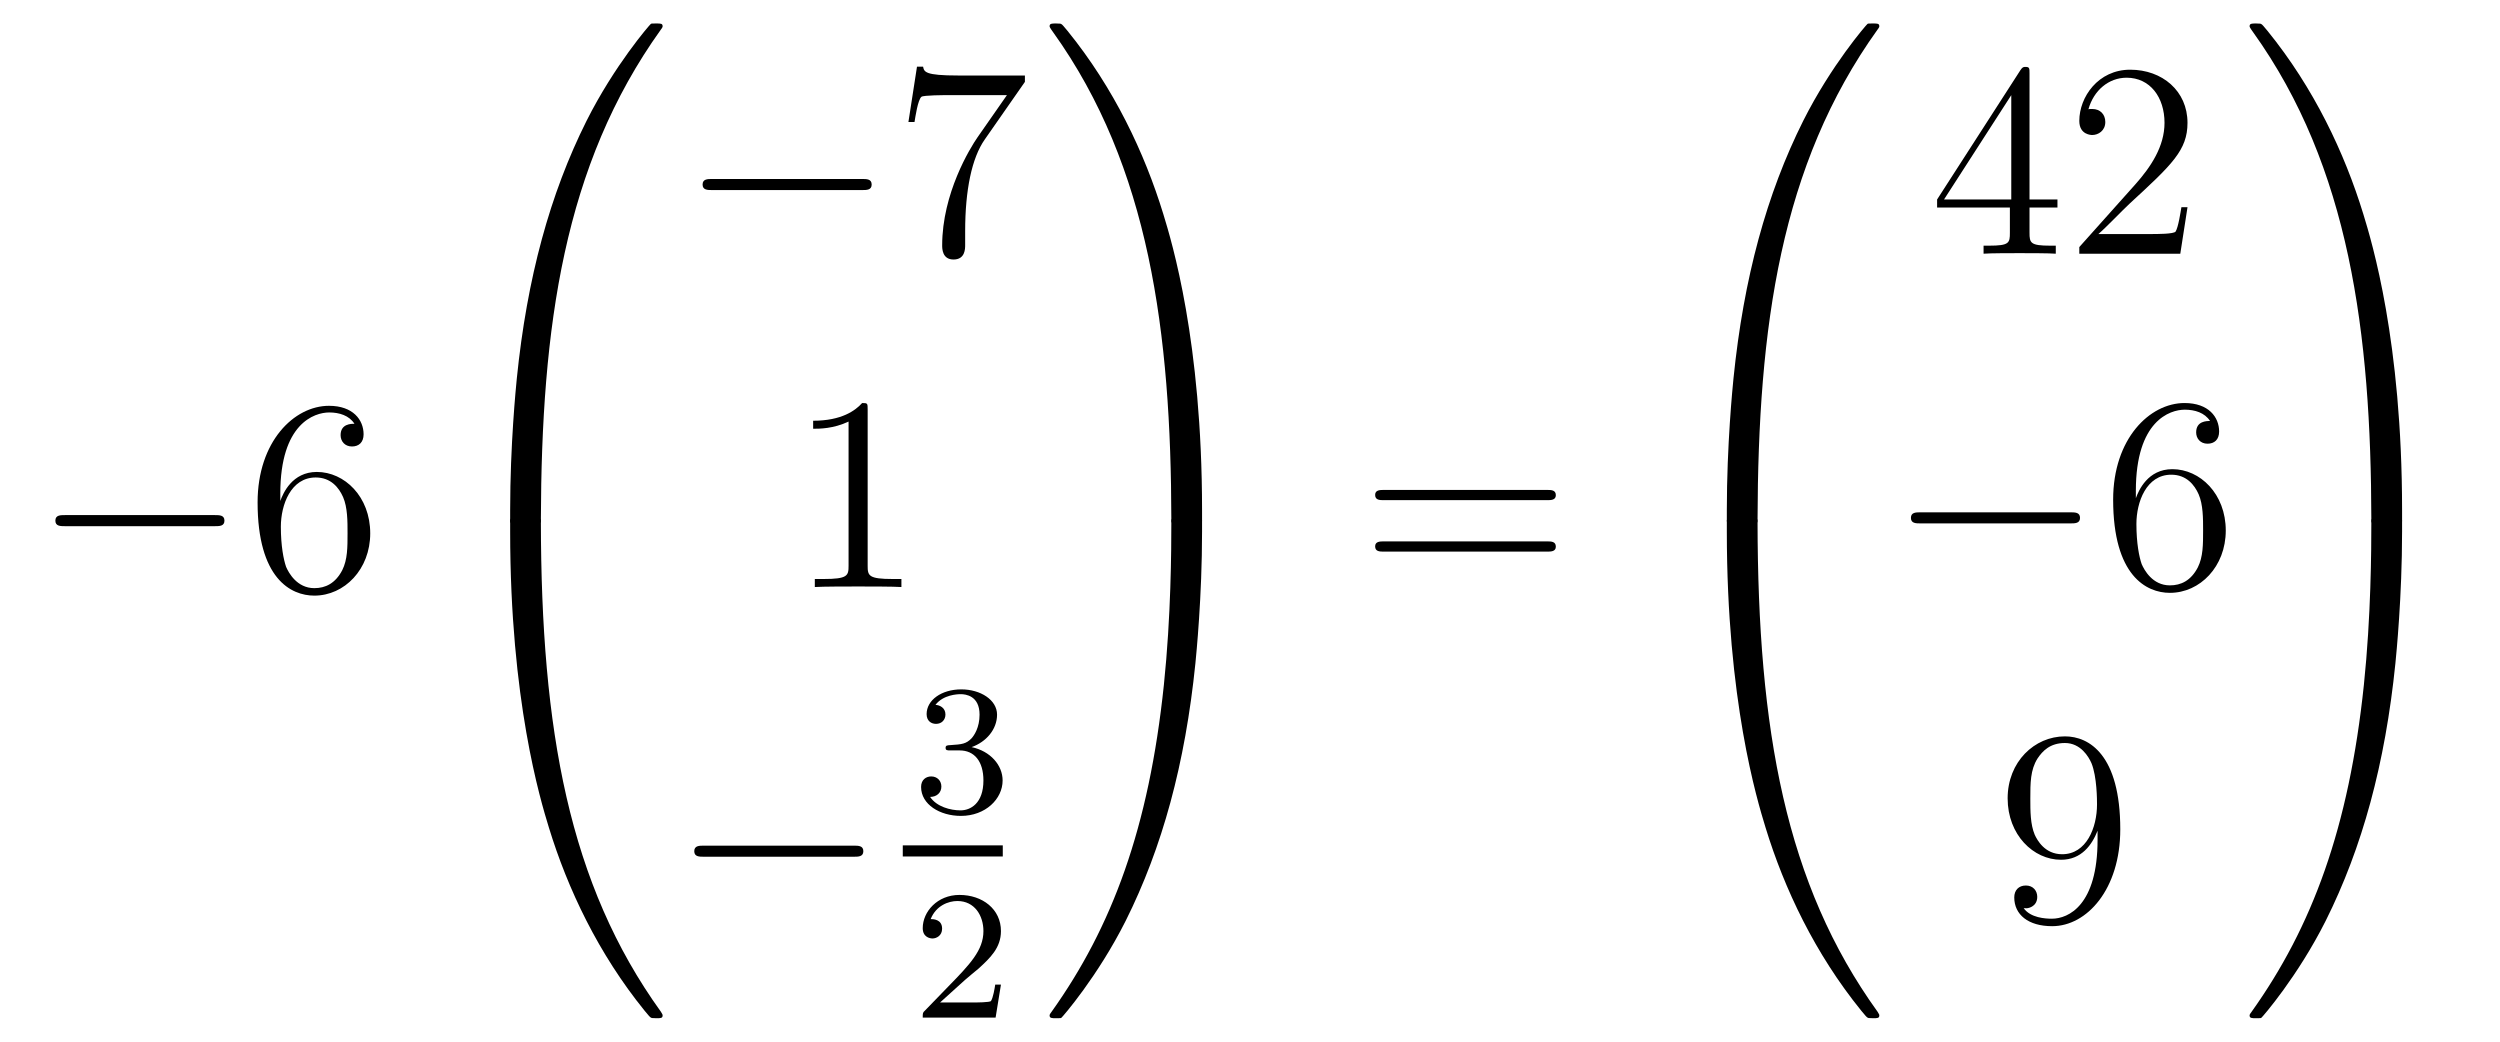 <?xml version='1.0'?>
<!-- This file was generated by dvisvgm 1.14.1 -->
<svg height='45pt' version='1.1' viewBox='0 -45 108 45' width='108pt' xmlns='http://www.w3.org/2000/svg' xmlns:xlink='http://www.w3.org/1999/xlink'>
<g id='page1'>
<g transform='matrix(1 0 0 1 -127 622)'>
<path d='M136.278 -644.269C136.481 -644.269 136.696 -644.269 136.696 -644.508C136.696 -644.748 136.481 -644.748 136.278 -644.748H129.811C129.608 -644.748 129.392 -644.748 129.392 -644.508C129.392 -644.269 129.608 -644.269 129.811 -644.269H136.278Z' fill-rule='evenodd'/>
<path d='M139.109 -645.68C139.109 -648.704 140.579 -649.182 141.225 -649.182C141.655 -649.182 142.085 -649.051 142.312 -648.693C142.169 -648.693 141.714 -648.693 141.714 -648.202C141.714 -647.939 141.894 -647.712 142.205 -647.712C142.504 -647.712 142.707 -647.892 142.707 -648.238C142.707 -648.86 142.253 -649.469 141.213 -649.469C139.706 -649.469 138.128 -647.928 138.128 -645.297C138.128 -642.01 139.563 -641.269 140.579 -641.269C141.882 -641.269 142.994 -642.405 142.994 -643.959C142.994 -645.548 141.882 -646.612 140.687 -646.612C139.623 -646.612 139.228 -645.692 139.109 -645.357V-645.68ZM140.579 -641.592C139.826 -641.592 139.467 -642.261 139.359 -642.512C139.252 -642.823 139.133 -643.409 139.133 -644.246C139.133 -645.19 139.563 -646.373 140.639 -646.373C141.296 -646.373 141.643 -645.931 141.822 -645.525C142.014 -645.082 142.014 -644.485 142.014 -643.971C142.014 -643.361 142.014 -642.823 141.786 -642.369C141.487 -641.795 141.057 -641.592 140.579 -641.592Z' fill-rule='evenodd'/>
<path d='M150.031 -644.361C150.294 -644.361 150.366 -644.361 150.366 -644.529C150.389 -652.908 151.358 -659.866 155.542 -665.711C155.625 -665.819 155.625 -665.843 155.625 -665.867C155.625 -665.986 155.542 -665.986 155.35 -665.986C155.159 -665.986 155.135 -665.986 155.111 -665.962C155.063 -665.927 153.545 -664.181 152.338 -661.778C150.76 -658.623 149.768 -655 149.326 -650.649C149.29 -650.278 149.039 -647.792 149.039 -644.959V-644.493C149.051 -644.361 149.122 -644.361 149.373 -644.361H150.031Z' fill-rule='evenodd'/>
<path d='M149.373 -644.638C149.122 -644.638 149.051 -644.638 149.039 -644.506V-644.04C149.039 -636.736 150.342 -632.457 150.712 -631.249C151.525 -628.595 152.852 -625.798 154.848 -623.336C155.028 -623.12 155.075 -623.061 155.123 -623.037C155.147 -623.025 155.159 -623.013 155.35 -623.013C155.542 -623.013 155.625 -623.013 155.625 -623.132C155.625 -623.156 155.625 -623.18 155.554 -623.288C151.573 -628.811 150.378 -635.457 150.366 -644.47C150.366 -644.638 150.294 -644.638 150.031 -644.638H149.373Z' fill-rule='evenodd'/>
<path d='M164.238 -658.789C164.441 -658.789 164.656 -658.789 164.656 -659.028C164.656 -659.268 164.441 -659.268 164.238 -659.268H157.771C157.568 -659.268 157.352 -659.268 157.352 -659.028C157.352 -658.789 157.568 -658.789 157.771 -658.789H164.238Z' fill-rule='evenodd'/>
<path d='M171.276 -663.463V-663.738H168.396C166.949 -663.738 166.925 -663.894 166.877 -664.121H166.614L166.244 -661.73H166.507C166.543 -661.945 166.65 -662.687 166.806 -662.818C166.901 -662.89 167.798 -662.89 167.965 -662.89H170.499L169.232 -661.073C168.909 -660.607 167.702 -658.646 167.702 -656.399C167.702 -656.267 167.702 -655.789 168.192 -655.789C168.695 -655.789 168.695 -656.255 168.695 -656.411V-657.008C168.695 -658.789 168.981 -660.176 169.543 -660.977L171.276 -663.463Z' fill-rule='evenodd'/>
<path d='M164.483 -649.302C164.483 -649.578 164.483 -649.589 164.244 -649.589C163.957 -649.267 163.359 -648.824 162.128 -648.824V-648.478C162.403 -648.478 163 -648.478 163.658 -648.788V-642.56C163.658 -642.13 163.622 -641.987 162.57 -641.987H162.2V-641.64C162.522 -641.664 163.682 -641.664 164.076 -641.664C164.471 -641.664 165.618 -641.664 165.941 -641.64V-641.987H165.571C164.519 -641.987 164.483 -642.13 164.483 -642.56V-649.302Z' fill-rule='evenodd'/>
<path d='M163.878 -629.989C164.081 -629.989 164.296 -629.989 164.296 -630.228C164.296 -630.468 164.081 -630.468 163.878 -630.468H157.411C157.208 -630.468 156.992 -630.468 156.992 -630.228C156.992 -629.989 157.208 -629.989 157.411 -629.989H163.878Z' fill-rule='evenodd'/>
<path d='M168.456 -634.582C169.086 -634.582 169.484 -634.119 169.484 -633.282C169.484 -632.287 168.918 -631.992 168.496 -631.992C168.057 -631.992 167.46 -632.151 167.181 -632.573C167.468 -632.573 167.667 -632.757 167.667 -633.02C167.667 -633.275 167.484 -633.458 167.229 -633.458C167.014 -633.458 166.791 -633.322 166.791 -633.004C166.791 -632.247 167.603 -631.753 168.512 -631.753C169.572 -631.753 170.313 -632.486 170.313 -633.282C170.313 -633.944 169.787 -634.55 168.974 -634.725C169.603 -634.948 170.073 -635.49 170.073 -636.127C170.073 -636.765 169.357 -637.219 168.528 -637.219C167.675 -637.219 167.03 -636.757 167.03 -636.151C167.03 -635.856 167.229 -635.729 167.436 -635.729C167.683 -635.729 167.843 -635.904 167.843 -636.135C167.843 -636.43 167.588 -636.542 167.412 -636.55C167.747 -636.988 168.36 -637.012 168.504 -637.012C168.711 -637.012 169.317 -636.948 169.317 -636.127C169.317 -635.569 169.086 -635.235 168.974 -635.107C168.735 -634.86 168.552 -634.844 168.066 -634.812C167.914 -634.805 167.85 -634.797 167.85 -634.693C167.85 -634.582 167.922 -634.582 168.057 -634.582H168.456Z' fill-rule='evenodd'/>
<path d='M166 -630H170.32V-630.48H166'/>
<path d='M168.687 -624.666C168.815 -624.785 169.149 -625.048 169.277 -625.16C169.771 -625.614 170.241 -626.052 170.241 -626.777C170.241 -627.725 169.444 -628.339 168.448 -628.339C167.492 -628.339 166.862 -627.614 166.862 -626.905C166.862 -626.514 167.173 -626.458 167.285 -626.458C167.452 -626.458 167.699 -626.578 167.699 -626.881C167.699 -627.295 167.301 -627.295 167.205 -627.295C167.436 -627.877 167.97 -628.076 168.36 -628.076C169.102 -628.076 169.484 -627.447 169.484 -626.777C169.484 -625.948 168.902 -625.343 167.962 -624.379L166.958 -623.343C166.862 -623.255 166.862 -623.239 166.862 -623.04H170.01L170.241 -624.466H169.994C169.97 -624.307 169.906 -623.908 169.811 -623.757C169.763 -623.693 169.157 -623.693 169.03 -623.693H167.611L168.687 -624.666Z' fill-rule='evenodd'/>
<path d='M178.929 -644.959C178.929 -652.263 177.626 -656.542 177.256 -657.75C176.443 -660.404 175.116 -663.201 173.12 -665.663C172.94 -665.879 172.893 -665.938 172.845 -665.962C172.821 -665.974 172.809 -665.986 172.617 -665.986C172.438 -665.986 172.343 -665.986 172.343 -665.867C172.343 -665.843 172.343 -665.819 172.498 -665.604C176.658 -659.794 177.59 -652.622 177.602 -644.529C177.602 -644.361 177.674 -644.361 177.937 -644.361H178.594C178.846 -644.361 178.917 -644.361 178.929 -644.493V-644.959Z' fill-rule='evenodd'/>
<path d='M178.929 -644.506C178.917 -644.638 178.846 -644.638 178.594 -644.638H177.937C177.674 -644.638 177.602 -644.638 177.602 -644.47C177.602 -643.239 177.59 -640.394 177.28 -637.417C176.634 -631.237 175.044 -626.958 172.426 -623.288C172.343 -623.18 172.343 -623.156 172.343 -623.132C172.343 -623.013 172.438 -623.013 172.617 -623.013C172.809 -623.013 172.833 -623.013 172.857 -623.037C172.904 -623.073 174.423 -624.818 175.63 -627.221C177.208 -630.377 178.2 -633.998 178.642 -638.35C178.678 -638.72 178.929 -641.207 178.929 -644.04V-644.506Z' fill-rule='evenodd'/>
<path d='M193.829 -645.393C193.997 -645.393 194.212 -645.393 194.212 -645.608C194.212 -645.835 194.009 -645.835 193.829 -645.835H186.788C186.621 -645.835 186.406 -645.835 186.406 -645.62C186.406 -645.393 186.609 -645.393 186.788 -645.393H193.829ZM193.829 -643.17C193.997 -643.17 194.212 -643.17 194.212 -643.385C194.212 -643.612 194.009 -643.612 193.829 -643.612H186.788C186.621 -643.612 186.406 -643.612 186.406 -643.397C186.406 -643.17 186.609 -643.17 186.788 -643.17H193.829Z' fill-rule='evenodd'/>
<path d='M202.591 -644.361C202.854 -644.361 202.926 -644.361 202.926 -644.529C202.949 -652.908 203.918 -659.866 208.102 -665.711C208.186 -665.819 208.186 -665.843 208.186 -665.867C208.186 -665.986 208.102 -665.986 207.911 -665.986C207.719 -665.986 207.695 -665.986 207.671 -665.962C207.624 -665.927 206.105 -664.181 204.898 -661.778C203.32 -658.623 202.328 -655 201.886 -650.649C201.85 -650.278 201.599 -647.792 201.599 -644.959V-644.493C201.611 -644.361 201.682 -644.361 201.934 -644.361H202.591Z' fill-rule='evenodd'/>
<path d='M201.934 -644.638C201.682 -644.638 201.611 -644.638 201.599 -644.506V-644.04C201.599 -636.736 202.902 -632.457 203.272 -631.249C204.085 -628.595 205.412 -625.798 207.408 -623.336C207.588 -623.12 207.635 -623.061 207.683 -623.037C207.707 -623.025 207.719 -623.013 207.911 -623.013C208.102 -623.013 208.186 -623.013 208.186 -623.132C208.186 -623.156 208.186 -623.18 208.114 -623.288C204.133 -628.811 202.938 -635.457 202.926 -644.47C202.926 -644.638 202.854 -644.638 202.591 -644.638H201.934Z' fill-rule='evenodd'/>
<path d='M214.675 -663.822C214.675 -664.049 214.675 -664.109 214.508 -664.109C214.412 -664.109 214.376 -664.109 214.28 -663.966L210.683 -658.383V-658.036H213.827V-656.948C213.827 -656.506 213.803 -656.387 212.93 -656.387H212.69V-656.04C212.966 -656.064 213.911 -656.064 214.246 -656.064C214.579 -656.064 215.537 -656.064 215.81 -656.04V-656.387H215.572C214.711 -656.387 214.675 -656.506 214.675 -656.948V-658.036H215.882V-658.383H214.675V-663.822ZM213.887 -662.89V-658.383H210.982L213.887 -662.89ZM221.5 -658.048H221.237C221.201 -657.845 221.105 -657.187 220.986 -656.996C220.902 -656.889 220.22 -656.889 219.862 -656.889H217.65C217.973 -657.164 218.702 -657.929 219.013 -658.216C220.83 -659.889 221.5 -660.511 221.5 -661.694C221.5 -663.069 220.412 -663.989 219.025 -663.989C217.639 -663.989 216.826 -662.806 216.826 -661.778C216.826 -661.168 217.352 -661.168 217.387 -661.168C217.639 -661.168 217.949 -661.347 217.949 -661.73C217.949 -662.065 217.722 -662.292 217.387 -662.292C217.28 -662.292 217.256 -662.292 217.22 -662.28C217.447 -663.093 218.093 -663.643 218.87 -663.643C219.886 -663.643 220.507 -662.794 220.507 -661.694C220.507 -660.678 219.922 -659.793 219.24 -659.028L216.826 -656.327V-656.04H221.189L221.5 -658.048Z' fill-rule='evenodd'/>
<path d='M216.438 -644.389C216.641 -644.389 216.857 -644.389 216.857 -644.628C216.857 -644.868 216.641 -644.868 216.438 -644.868H209.971C209.767 -644.868 209.552 -644.868 209.552 -644.628C209.552 -644.389 209.767 -644.389 209.971 -644.389H216.438Z' fill-rule='evenodd'/>
<path d='M219.269 -645.8C219.269 -648.824 220.739 -649.302 221.384 -649.302C221.815 -649.302 222.245 -649.171 222.473 -648.813C222.329 -648.813 221.874 -648.813 221.874 -648.322C221.874 -648.059 222.054 -647.832 222.365 -647.832C222.664 -647.832 222.866 -648.012 222.866 -648.358C222.866 -648.98 222.413 -649.589 221.372 -649.589C219.866 -649.589 218.288 -648.048 218.288 -645.417C218.288 -642.13 219.722 -641.389 220.739 -641.389C222.042 -641.389 223.153 -642.525 223.153 -644.079C223.153 -645.668 222.042 -646.732 220.847 -646.732C219.782 -646.732 219.389 -645.812 219.269 -645.477V-645.8ZM220.739 -641.712C219.985 -641.712 219.628 -642.381 219.52 -642.632C219.412 -642.943 219.293 -643.529 219.293 -644.366C219.293 -645.31 219.722 -646.493 220.799 -646.493C221.456 -646.493 221.803 -646.051 221.982 -645.645C222.174 -645.202 222.174 -644.605 222.174 -644.091C222.174 -643.481 222.174 -642.943 221.946 -642.489C221.647 -641.915 221.218 -641.712 220.739 -641.712Z' fill-rule='evenodd'/>
<path d='M217.615 -630.719C217.615 -627.897 216.36 -627.312 215.642 -627.312C215.356 -627.312 214.722 -627.348 214.423 -627.766H214.495C214.579 -627.742 215.009 -627.814 215.009 -628.256C215.009 -628.519 214.83 -628.746 214.519 -628.746C214.208 -628.746 214.016 -628.543 214.016 -628.232C214.016 -627.491 214.615 -626.989 215.654 -626.989C217.15 -626.989 218.596 -628.579 218.596 -631.173C218.596 -634.388 217.256 -635.189 216.205 -635.189C214.89 -635.189 213.73 -634.09 213.73 -632.512C213.73 -630.934 214.842 -629.858 216.037 -629.858C216.922 -629.858 217.376 -630.503 217.615 -631.113V-630.719ZM216.085 -630.097C215.332 -630.097 215.009 -630.707 214.902 -630.934C214.71 -631.388 214.71 -631.962 214.71 -632.5C214.71 -633.169 214.71 -633.743 215.021 -634.233C215.237 -634.556 215.56 -634.902 216.205 -634.902C216.886 -634.902 217.232 -634.305 217.352 -634.03C217.591 -633.444 217.591 -632.428 217.591 -632.249C217.591 -631.245 217.136 -630.097 216.085 -630.097Z' fill-rule='evenodd'/>
<path d='M230.77 -644.959C230.77 -652.263 229.466 -656.542 229.096 -657.75C228.283 -660.404 226.956 -663.201 224.959 -665.663C224.78 -665.879 224.732 -665.938 224.684 -665.962C224.66 -665.974 224.648 -665.986 224.458 -665.986C224.278 -665.986 224.183 -665.986 224.183 -665.867C224.183 -665.843 224.183 -665.819 224.338 -665.604C228.498 -659.794 229.43 -652.622 229.442 -644.529C229.442 -644.361 229.514 -644.361 229.777 -644.361H230.435C230.686 -644.361 230.758 -644.361 230.77 -644.493V-644.959Z' fill-rule='evenodd'/>
<path d='M230.77 -644.506C230.758 -644.638 230.686 -644.638 230.435 -644.638H229.777C229.514 -644.638 229.442 -644.638 229.442 -644.47C229.442 -643.239 229.43 -640.394 229.12 -637.417C228.474 -631.237 226.884 -626.958 224.267 -623.288C224.183 -623.18 224.183 -623.156 224.183 -623.132C224.183 -623.013 224.278 -623.013 224.458 -623.013C224.648 -623.013 224.672 -623.013 224.696 -623.037C224.744 -623.073 226.262 -624.818 227.47 -627.221C229.048 -630.377 230.04 -633.998 230.482 -638.35C230.518 -638.72 230.77 -641.207 230.77 -644.04V-644.506Z' fill-rule='evenodd'/>
</g>
</g>
</svg>
